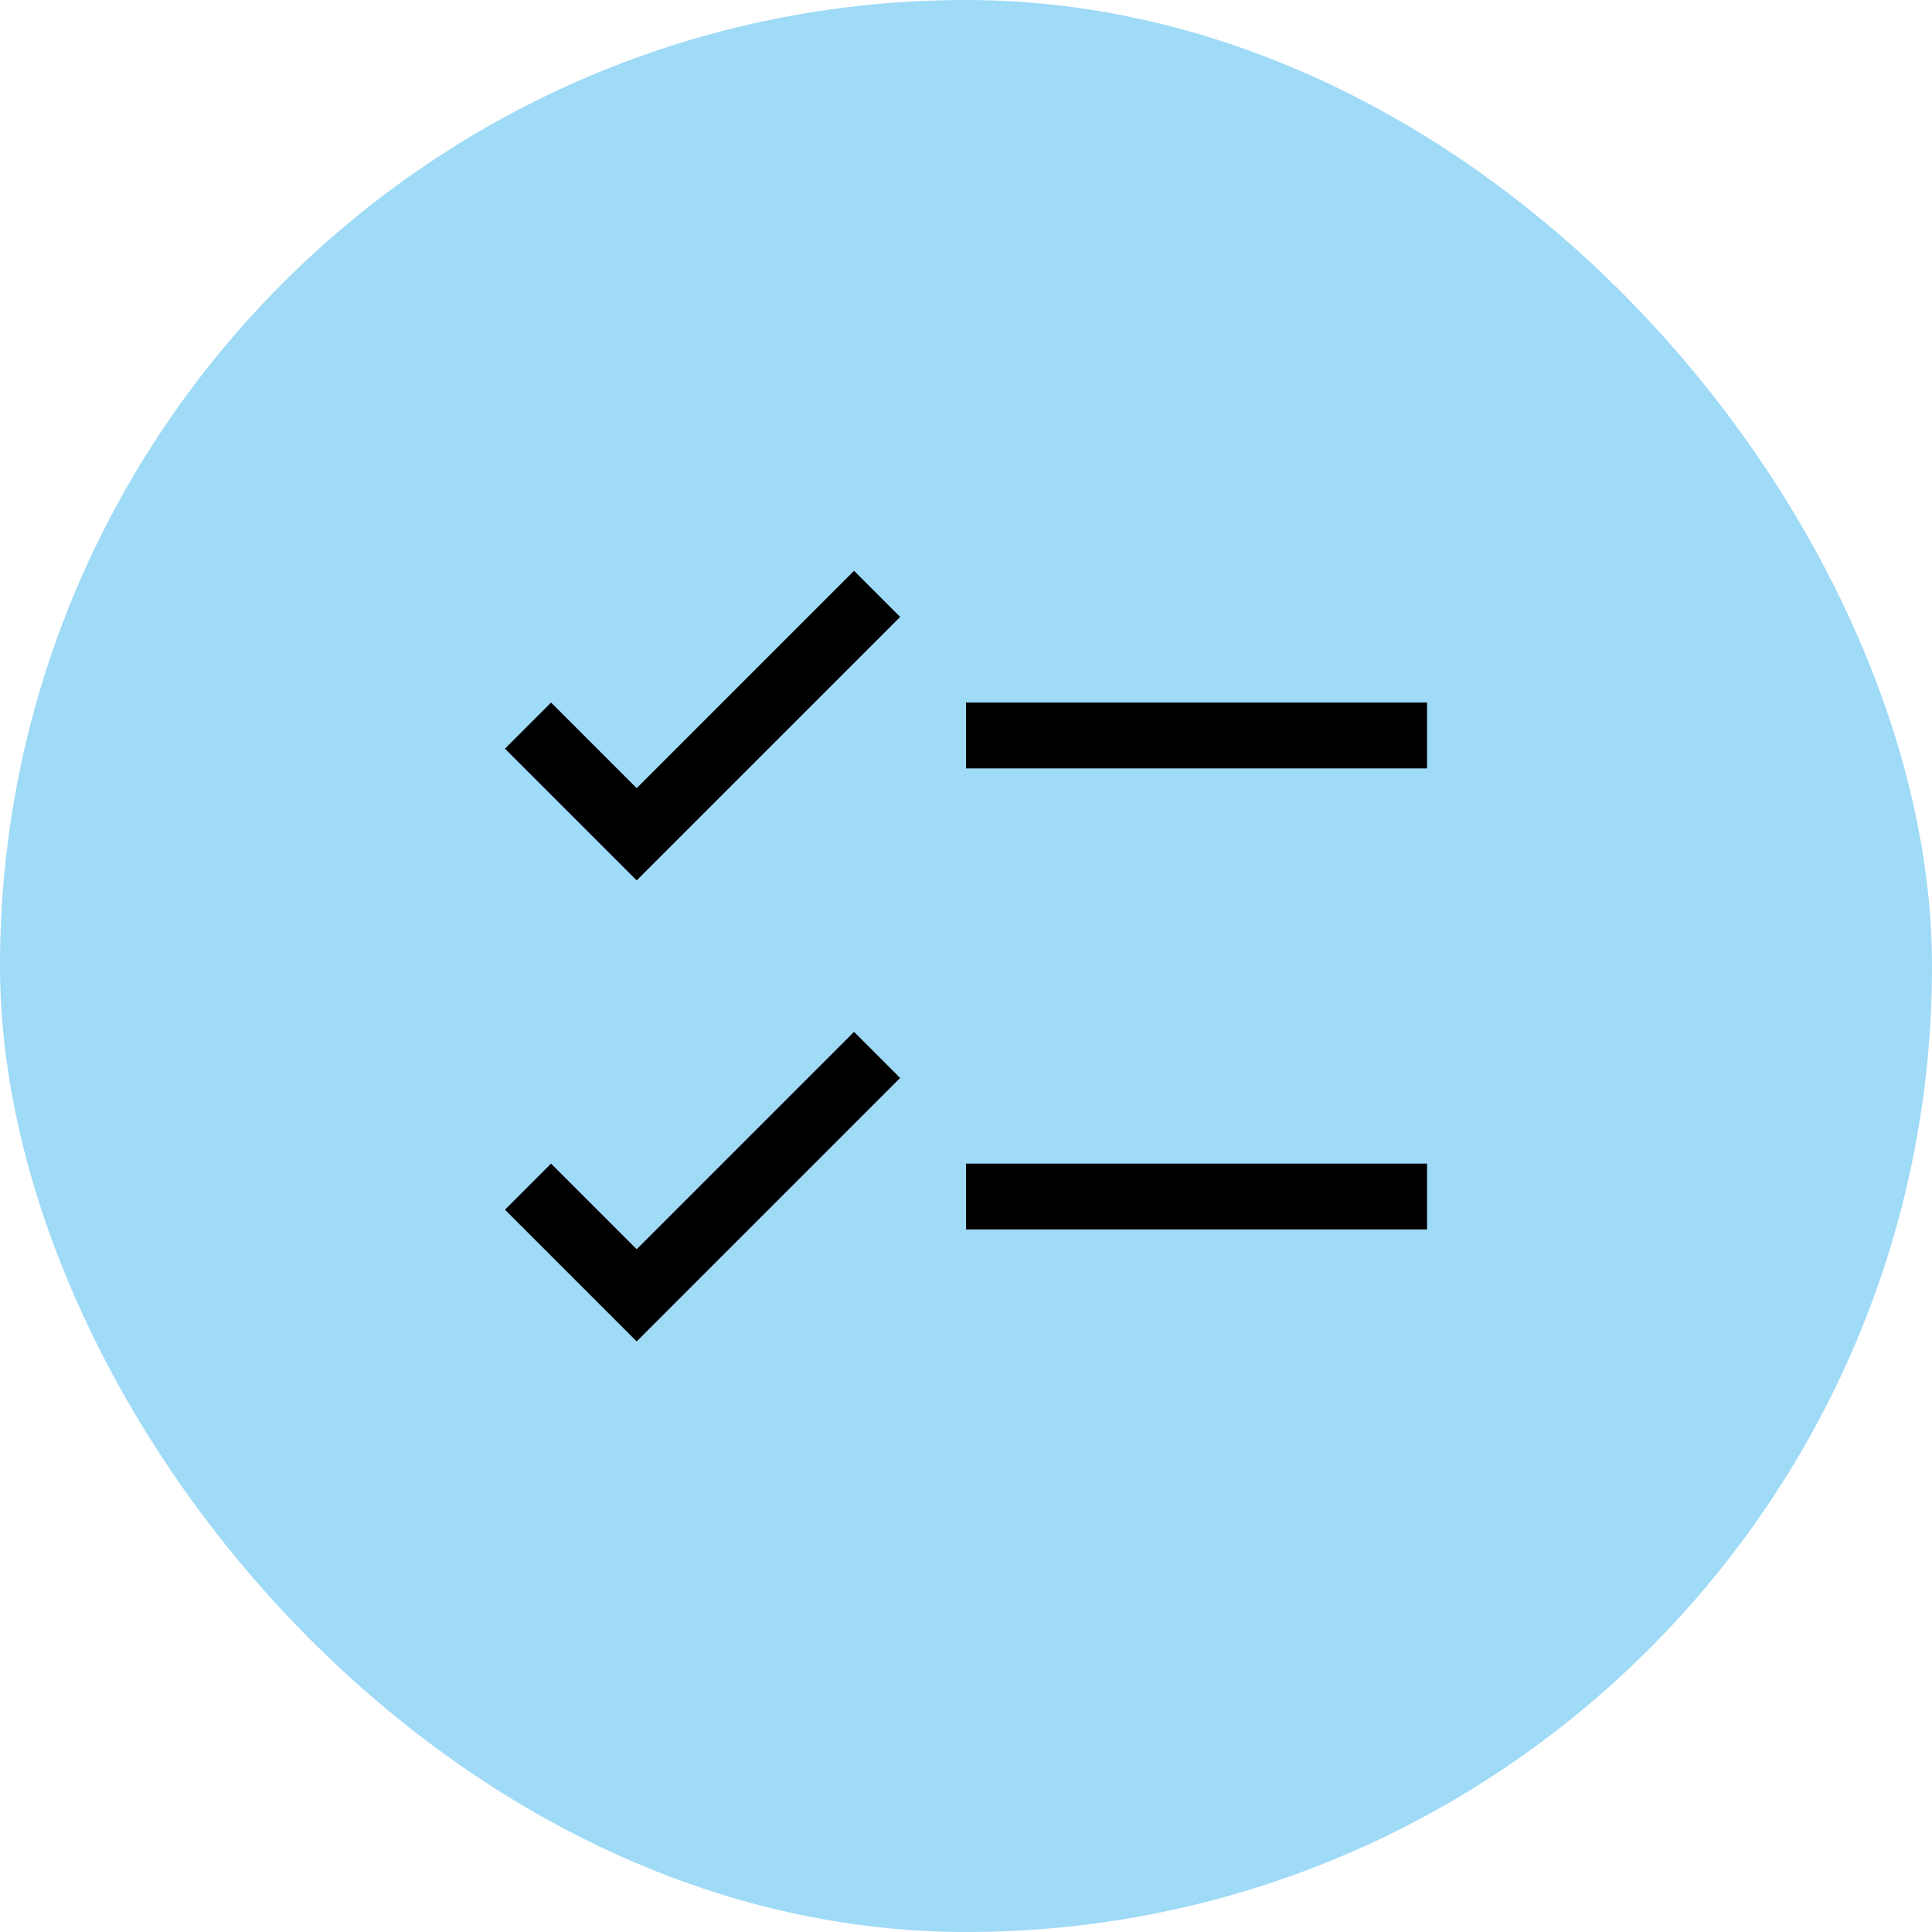 <?xml version="1.0" encoding="UTF-8"?>
<svg xmlns="http://www.w3.org/2000/svg" width="44" height="44" viewBox="0 0 44 44" fill="none">
  <rect width="44" height="44" rx="22" fill="#9FDAF7"></rect>
  <g clip-path="url(#clip0_6988_10202)">
    <path d="M22 26.5H32.5V28H22V26.5Z" fill="black"></path>
    <path d="M20.5 24.55L19.45 23.5L14.5 28.45L12.55 26.5L11.5 27.55L14.5 30.55L20.5 24.55Z" fill="black"></path>
    <path d="M22 16H32.5V17.5H22V16Z" fill="black"></path>
    <path d="M20.5 14.05L19.45 13L14.5 17.95L12.55 16L11.5 17.05L14.5 20.05L20.5 14.05Z" fill="black"></path>
  </g>
  <defs>
    <clipPath id="clip0_6988_10202">
      <rect width="24" height="24" fill="white" transform="translate(10 10)"></rect>
    </clipPath>
  </defs>
</svg>
